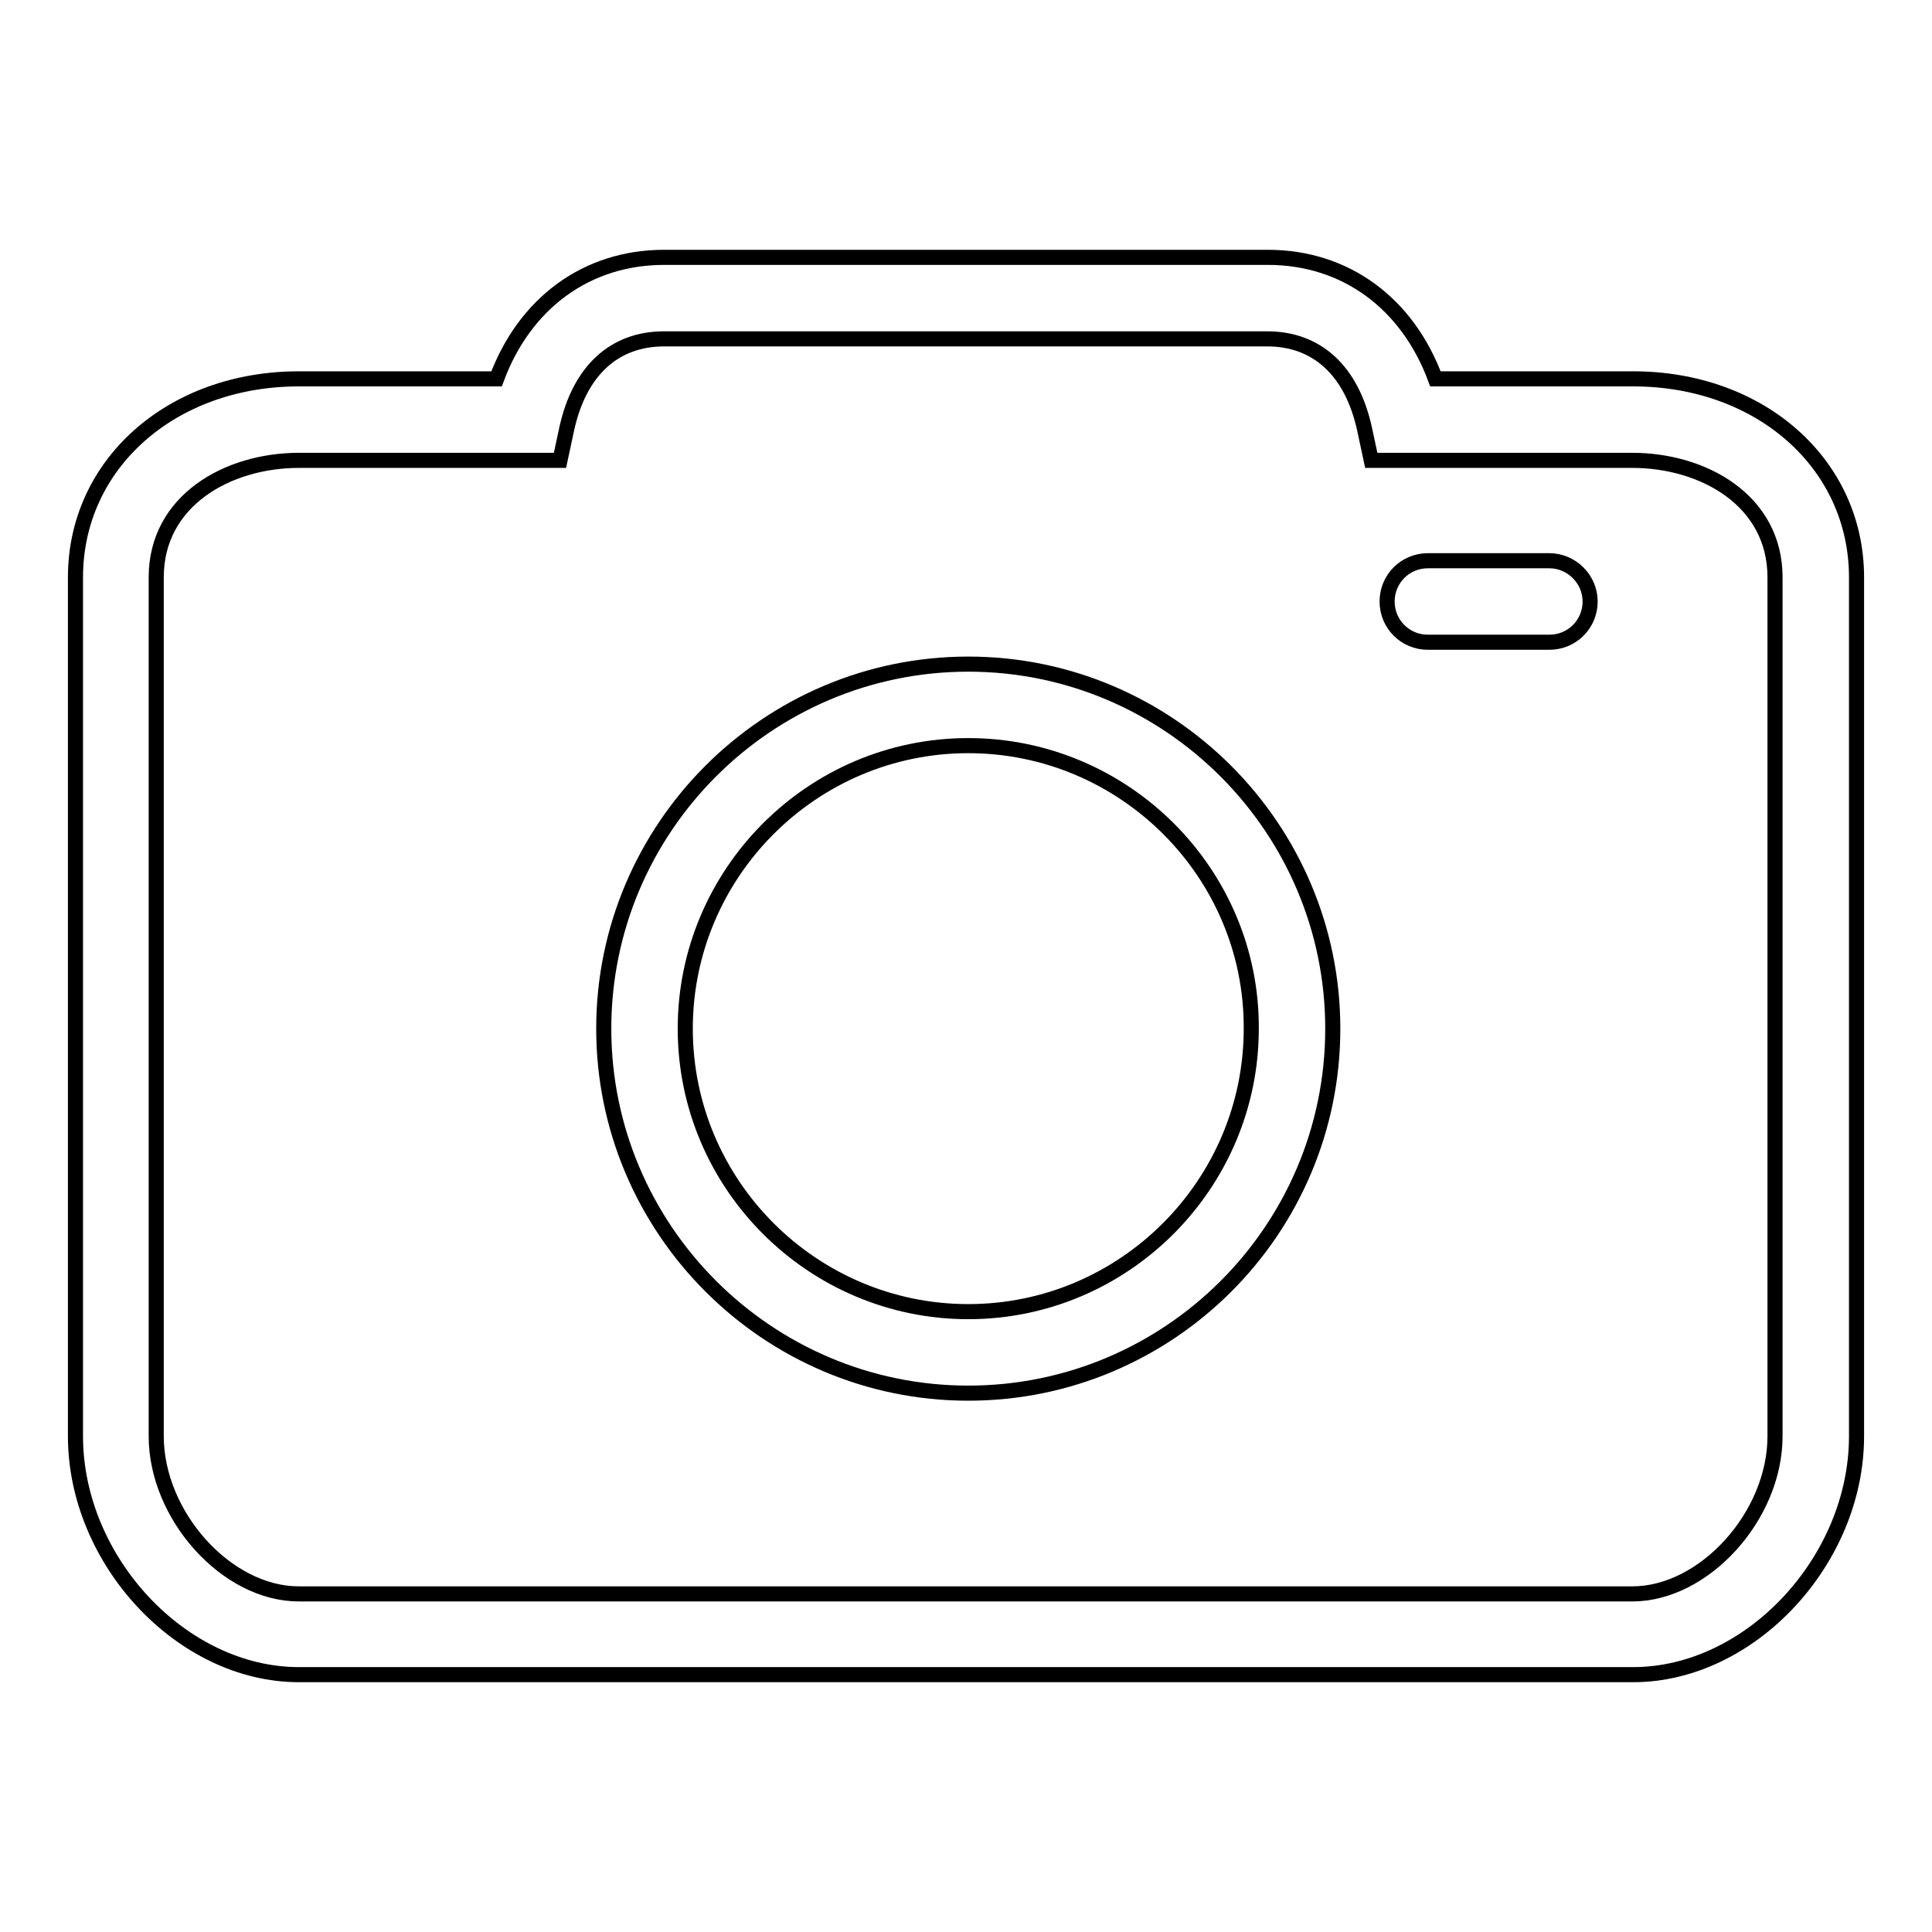 <?xml version="1.0" encoding="utf-8"?>
<!-- Svg Vector Icons : http://www.onlinewebfonts.com/icon -->
<!DOCTYPE svg PUBLIC "-//W3C//DTD SVG 1.1//EN" "http://www.w3.org/Graphics/SVG/1.1/DTD/svg11.dtd">
<svg version="1.1" xmlns="http://www.w3.org/2000/svg" xmlns:xlink="http://www.w3.org/1999/xlink" x="0px" y="0px" viewBox="0 0 256 256" enable-background="new 0 0 256 256" xml:space="preserve">
<g> <path stroke-width="2" fill-opacity="0" stroke="#000000"  d="M128.3,184.6c-26.6,0-48.3-21.7-48.3-48.3c0-26.6,21.7-48.3,48.3-48.3c26.6,0,48.3,21.7,48.3,48.3 C176.6,163,154.9,184.6,128.3,184.6z M128.3,98.8c-20.7,0-37.5,16.9-37.5,37.5c0,20.7,16.9,37.5,37.5,37.5 c20.7,0,37.5-16.9,37.5-37.5C165.9,115.7,149,98.8,128.3,98.8z M205.3,85.1h-16.1c-3,0-5.4-2.4-5.4-5.4c0-3,2.4-5.4,5.4-5.4h16.1 c2.9,0,5.4,2.4,5.4,5.4C210.7,82.7,208.3,85.1,205.3,85.1"/> <path stroke-width="2" fill-opacity="0" stroke="#000000"  d="M216.4,221.9H39.6c-15.5,0-29.6-15.1-29.6-31.6V76.5c0-15,12.7-26.3,29.6-26.3h26.2 c3.7-10,11.9-16.1,22.2-16.1h80c10.3,0,18.5,6.1,22.2,16.1h26.2c16.9,0,29.6,11.3,29.6,26.3v113.8 C246,206.8,231.9,221.9,216.4,221.9z M39.6,61c-9.4,0-18.9,5.3-18.9,15.5v113.8c0,10.5,9.3,20.9,18.9,20.9h176.7 c9.5,0,18.9-10.3,18.9-20.9V76.5c0-10.2-9.5-15.5-18.9-15.5h-34.6l-0.9-4.2c-1.7-7.7-6.3-11.9-12.9-11.9H88 c-6.6,0-11.2,4.2-12.9,11.9L74.2,61H39.6z"/></g>
</svg>